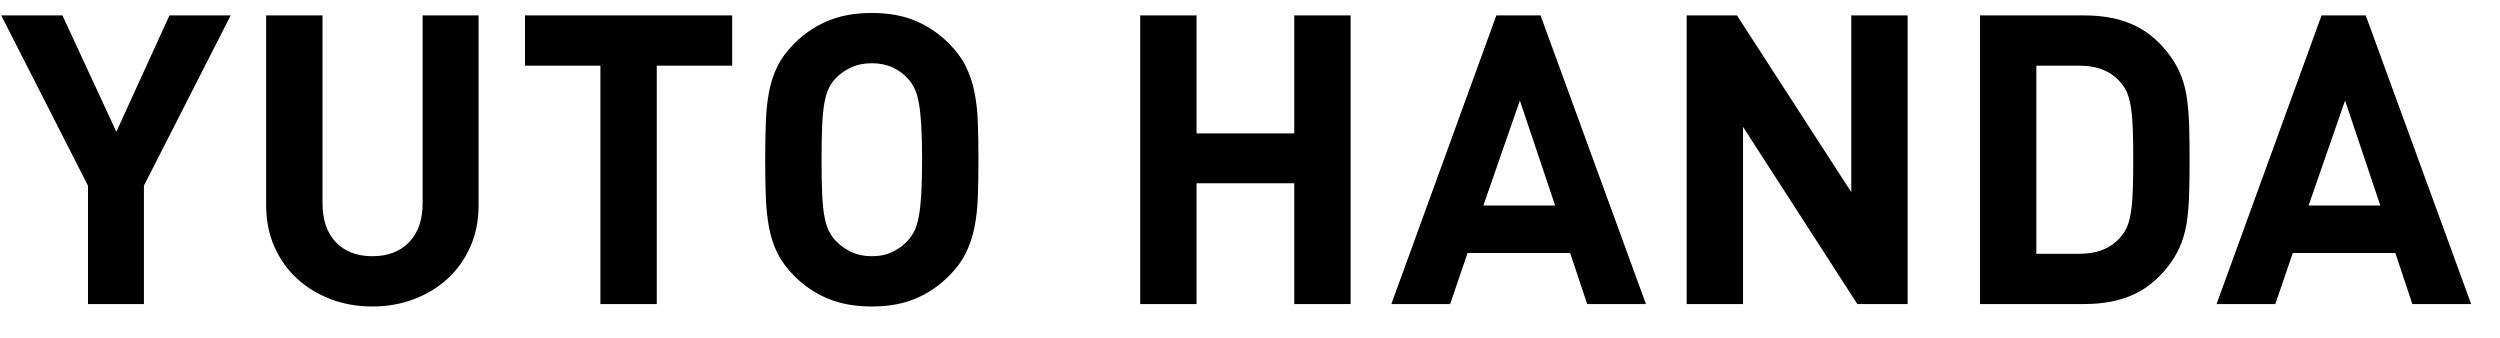 <?xml version="1.0" encoding="UTF-8"?>
<svg width="74px" height="10px" viewBox="0 0 74 10" version="1.1" xmlns="http://www.w3.org/2000/svg" xmlns:xlink="http://www.w3.org/1999/xlink">
    <!-- Generator: Sketch 49 (51002) - http://www.bohemiancoding.com/sketch -->
    <title>text_nav_3_title</title>
    <desc>Created with Sketch.</desc>
    <defs></defs>
    <g id="Page-1" stroke="none" stroke-width="1" fill="none" fill-rule="evenodd">
        <g id="pc_comming_soon-copy" transform="translate(-90, -1265)" fill="#000000">
            <g id="navi" transform="translate(24, 1209)">
                <path d="M70.26,61.496 L70.26,65 L68.604,65 L68.604,61.496 L66.036,56.456 L67.848,56.456 L69.444,59.9 L71.016,56.456 L72.828,56.456 L70.26,61.496 Z M80.166,62.072 C80.166,62.528 80.084,62.94 79.92,63.308 C79.756,63.676 79.532,63.99 79.248,64.25 C78.964,64.51 78.632,64.712 78.252,64.856 C77.872,65 77.462,65.072 77.022,65.072 C76.582,65.072 76.172,65 75.792,64.856 C75.412,64.712 75.08,64.51 74.796,64.25 C74.512,63.99 74.288,63.676 74.124,63.308 C73.96,62.94 73.878,62.528 73.878,62.072 L73.878,56.456 L75.546,56.456 L75.546,62.012 C75.546,62.508 75.678,62.894 75.942,63.17 C76.206,63.446 76.566,63.584 77.022,63.584 C77.478,63.584 77.84,63.446 78.108,63.17 C78.376,62.894 78.51,62.508 78.51,62.012 L78.51,56.456 L80.166,56.456 L80.166,62.072 Z M85.44,57.944 L85.44,65 L83.772,65 L83.772,57.944 L81.54,57.944 L81.54,56.456 L87.672,56.456 L87.672,57.944 L85.44,57.944 Z M94.962,60.728 C94.962,61.136 94.956,61.504 94.944,61.832 C94.932,62.16 94.898,62.462 94.842,62.738 C94.786,63.014 94.7,63.268 94.584,63.5 C94.468,63.732 94.302,63.956 94.086,64.172 C93.798,64.46 93.47,64.682 93.102,64.838 C92.734,64.994 92.302,65.072 91.806,65.072 C91.31,65.072 90.876,64.994 90.504,64.838 C90.132,64.682 89.802,64.46 89.514,64.172 C89.298,63.956 89.132,63.732 89.016,63.5 C88.9,63.268 88.816,63.014 88.764,62.738 C88.712,62.462 88.68,62.16 88.668,61.832 C88.656,61.504 88.65,61.136 88.65,60.728 C88.65,60.32 88.656,59.952 88.668,59.624 C88.68,59.296 88.712,58.994 88.764,58.718 C88.816,58.442 88.9,58.188 89.016,57.956 C89.132,57.724 89.298,57.5 89.514,57.284 C89.802,56.996 90.132,56.774 90.504,56.618 C90.876,56.462 91.31,56.384 91.806,56.384 C92.302,56.384 92.734,56.462 93.102,56.618 C93.47,56.774 93.798,56.996 94.086,57.284 C94.302,57.5 94.468,57.724 94.584,57.956 C94.7,58.188 94.786,58.442 94.842,58.718 C94.898,58.994 94.932,59.296 94.944,59.624 C94.956,59.952 94.962,60.32 94.962,60.728 Z M93.294,60.728 C93.294,60.32 93.286,59.982 93.27,59.714 C93.254,59.446 93.23,59.224 93.198,59.048 C93.166,58.872 93.124,58.73 93.072,58.622 C93.02,58.514 92.954,58.416 92.874,58.328 C92.754,58.192 92.604,58.082 92.424,57.998 C92.244,57.914 92.038,57.872 91.806,57.872 C91.574,57.872 91.368,57.914 91.188,57.998 C91.008,58.082 90.854,58.192 90.726,58.328 C90.646,58.416 90.58,58.514 90.528,58.622 C90.476,58.73 90.434,58.872 90.402,59.048 C90.37,59.224 90.348,59.446 90.336,59.714 C90.324,59.982 90.318,60.32 90.318,60.728 C90.318,61.136 90.324,61.474 90.336,61.742 C90.348,62.01 90.37,62.23 90.402,62.402 C90.434,62.574 90.476,62.714 90.528,62.822 C90.58,62.93 90.646,63.028 90.726,63.116 C90.854,63.252 91.008,63.364 91.188,63.452 C91.368,63.54 91.574,63.584 91.806,63.584 C92.038,63.584 92.244,63.54 92.424,63.452 C92.604,63.364 92.754,63.252 92.874,63.116 C92.954,63.028 93.02,62.93 93.072,62.822 C93.124,62.714 93.166,62.574 93.198,62.402 C93.23,62.23 93.254,62.01 93.27,61.742 C93.286,61.474 93.294,61.136 93.294,60.728 Z M104.31,65 L104.31,61.424 L101.418,61.424 L101.418,65 L99.75,65 L99.75,56.456 L101.418,56.456 L101.418,59.948 L104.31,59.948 L104.31,56.456 L105.978,56.456 L105.978,65 L104.31,65 Z M112.98,65 L112.476,63.488 L109.44,63.488 L108.924,65 L107.184,65 L110.292,56.456 L111.6,56.456 L114.72,65 L112.98,65 Z M110.988,58.976 L109.908,62.084 L112.032,62.084 L110.988,58.976 Z M120.978,65 L117.594,59.756 L117.594,65 L115.926,65 L115.926,56.456 L117.414,56.456 L120.798,61.688 L120.798,56.456 L122.466,56.456 L122.466,65 L120.978,65 Z M130.812,60.728 C130.812,61.08 130.808,61.402 130.8,61.694 C130.792,61.986 130.772,62.254 130.74,62.498 C130.708,62.742 130.654,62.966 130.578,63.17 C130.502,63.374 130.4,63.568 130.272,63.752 C129.968,64.184 129.608,64.5 129.192,64.7 C128.776,64.9 128.276,65 127.692,65 L124.608,65 L124.608,56.456 L127.692,56.456 C128.276,56.456 128.776,56.556 129.192,56.756 C129.608,56.956 129.968,57.272 130.272,57.704 C130.4,57.888 130.502,58.082 130.578,58.286 C130.654,58.49 130.708,58.714 130.74,58.958 C130.772,59.202 130.792,59.47 130.8,59.762 C130.808,60.054 130.812,60.376 130.812,60.728 Z M129.144,60.728 C129.144,60.392 129.14,60.102 129.132,59.858 C129.124,59.614 129.108,59.406 129.084,59.234 C129.06,59.062 129.026,58.916 128.982,58.796 C128.938,58.676 128.876,58.568 128.796,58.472 C128.516,58.12 128.1,57.944 127.548,57.944 L126.276,57.944 L126.276,63.512 L127.548,63.512 C128.1,63.512 128.516,63.336 128.796,62.984 C128.876,62.888 128.938,62.78 128.982,62.66 C129.026,62.54 129.06,62.394 129.084,62.222 C129.108,62.05 129.124,61.842 129.132,61.598 C129.14,61.354 129.144,61.064 129.144,60.728 Z M137.406,65 L136.902,63.488 L133.866,63.488 L133.35,65 L131.61,65 L134.718,56.456 L136.026,56.456 L139.146,65 L137.406,65 Z M135.414,58.976 L134.334,62.084 L136.458,62.084 L135.414,58.976 Z" id="text_nav_3_title"></path>
            </g>
        </g>
    </g>
</svg>